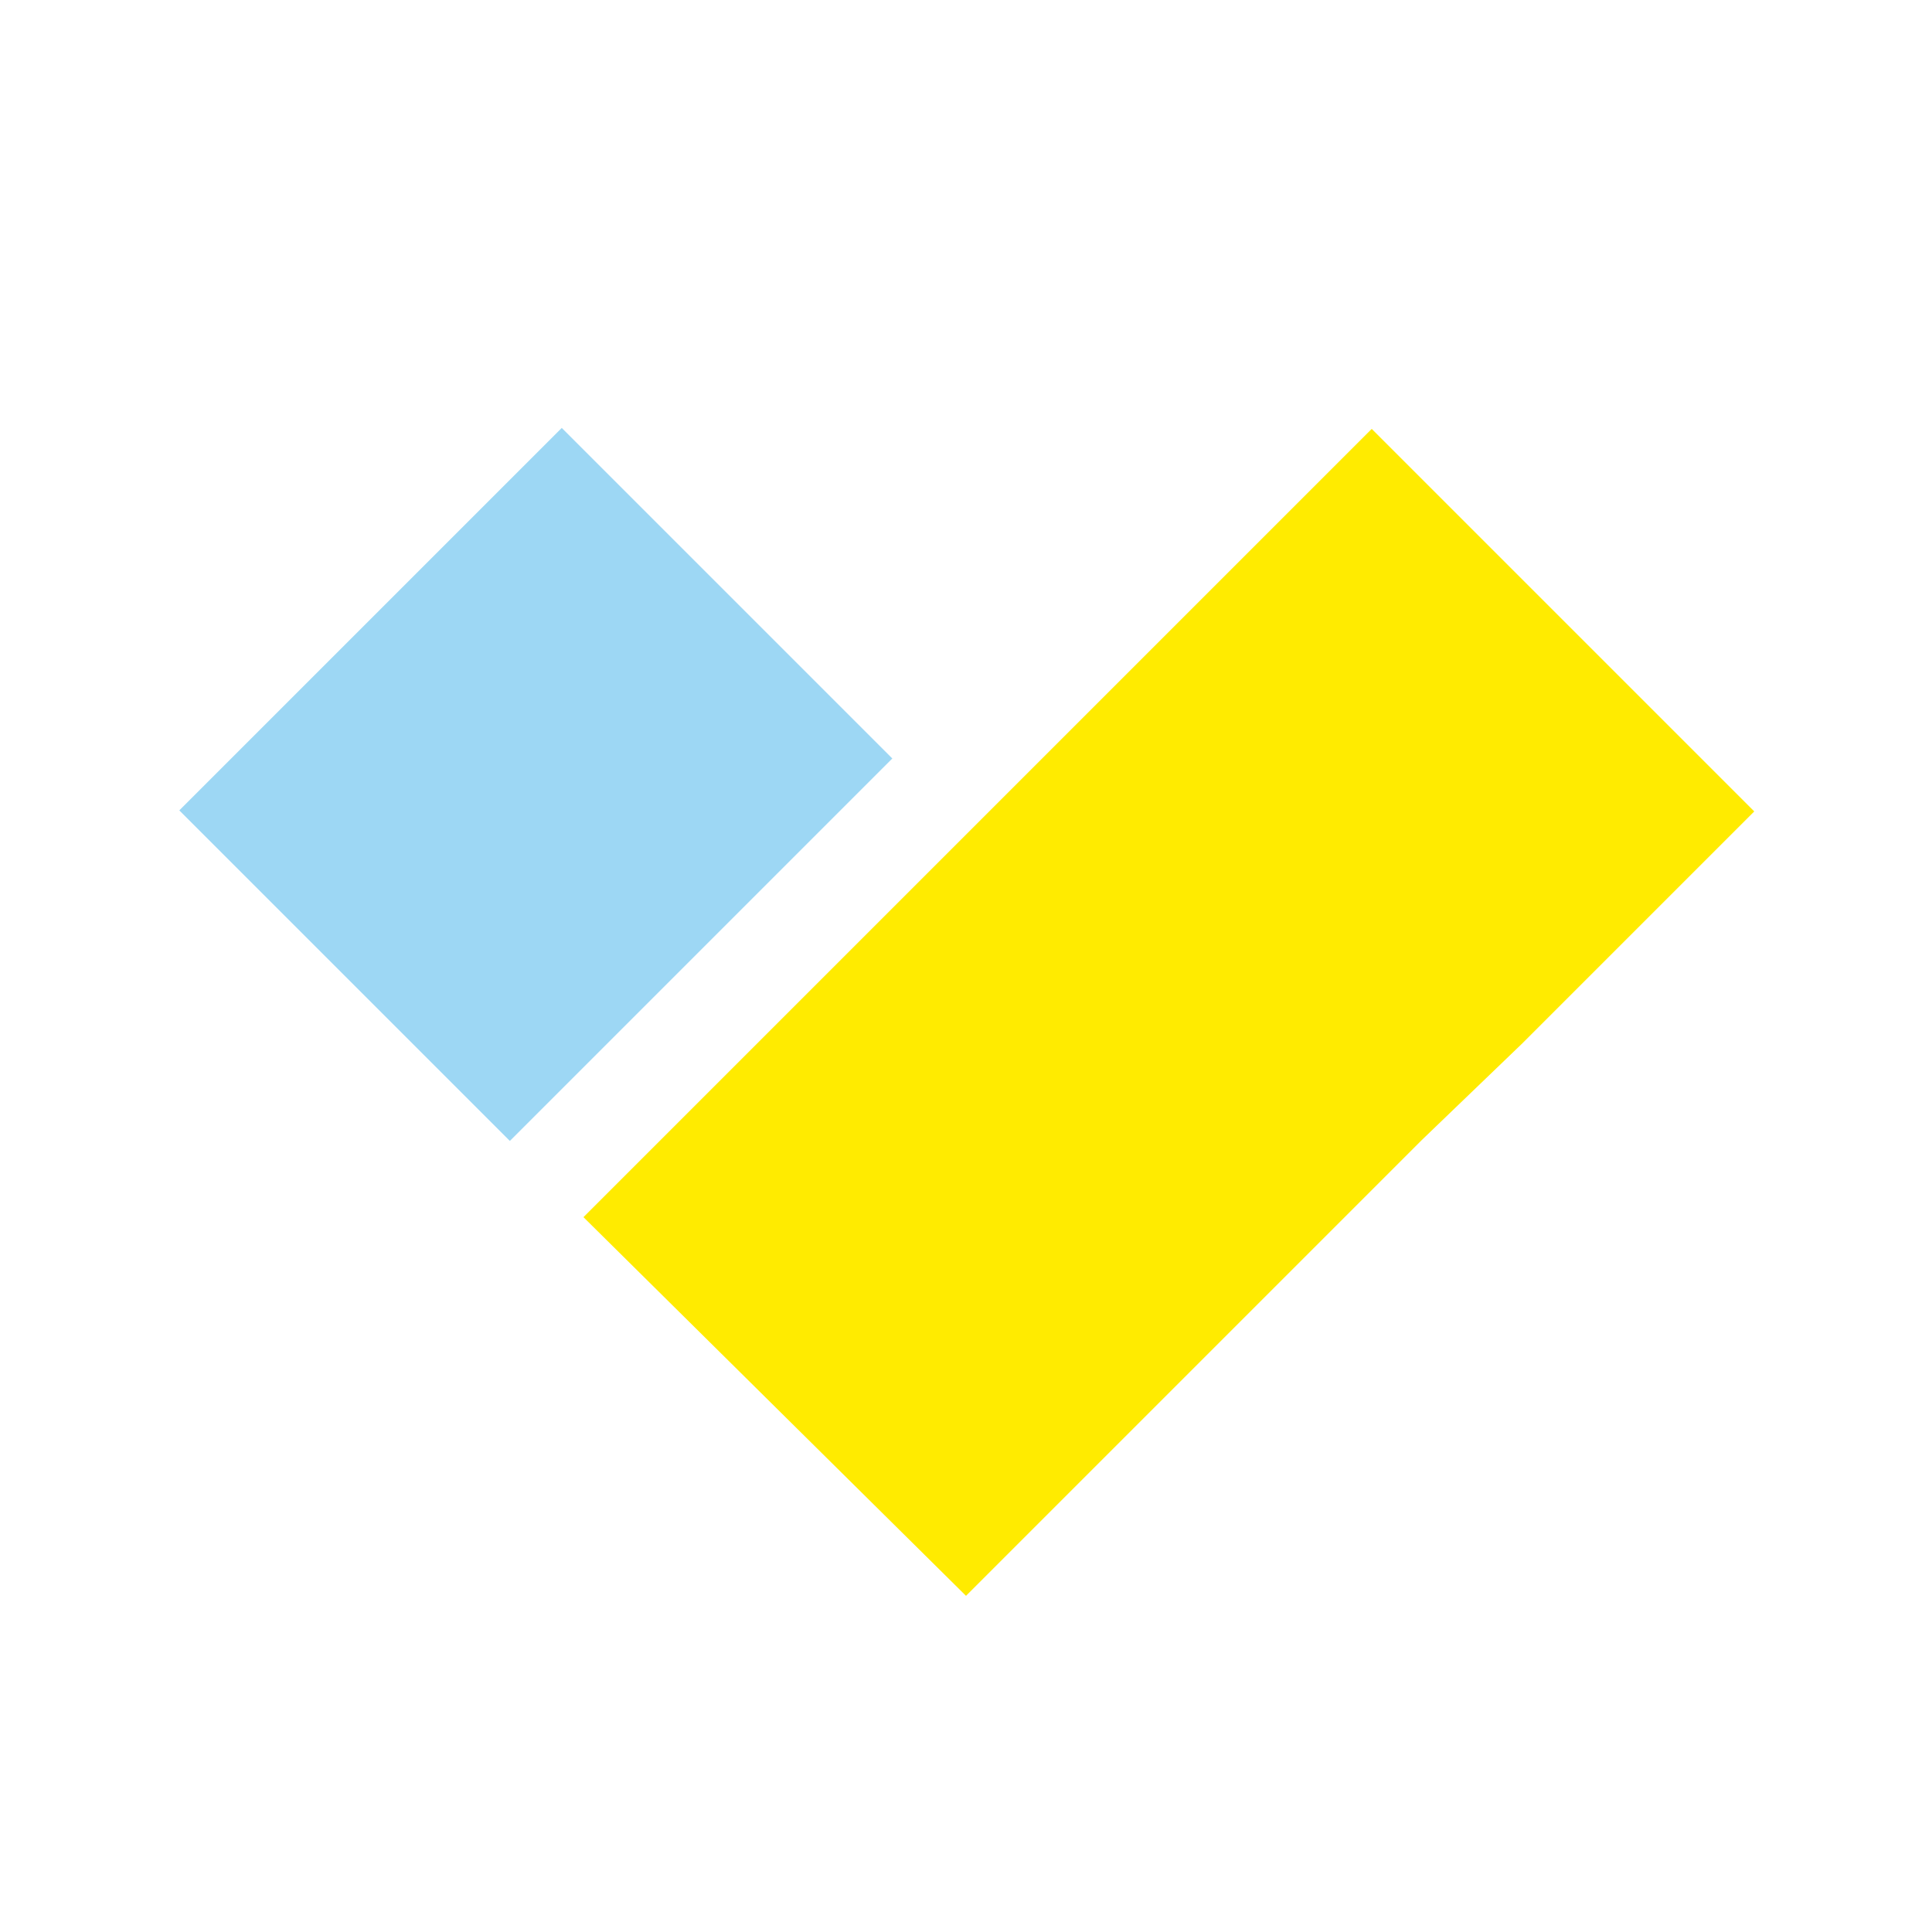 <?xml version="1.0" encoding="utf-8"?>
<!-- Generator: Adobe Illustrator 18.1.1, SVG Export Plug-In . SVG Version: 6.00 Build 0)  -->
<svg version="1.1" xmlns="http://www.w3.org/2000/svg" xmlns:xlink="http://www.w3.org/1999/xlink" x="0px" y="0px"
	 viewBox="0 0 50 50" enable-background="new 0 0 50 50" xml:space="preserve">
<g id="レイヤー_1">
</g>
<g id="アイコン黒" display="none">
</g>
<g id="動く" display="none">
</g>
<g id="学ぶ" display="none">
</g>
<g id="楽しむ" display="none">
</g>
<g id="支える" display="none">
</g>
<g id="知る" display="none">
</g>
<g id="買う" display="none">
</g>
<g id="寛ぐ" display="none">
</g>
<g id="食べる" display="none">
</g>
<g id="生む" display="none">
</g>
<g id="レイヤー_12">
	<g display="none">
		<g display="inline">
			<rect x="12.1" y="11" fill="#9DD7F4" width="18.6" height="30.7"/>
		</g>
		<rect x="34.7" y="23.9" display="inline" fill="#9DD7F4" width="3.2" height="17.8"/>
		<rect x="34.7" y="15" display="inline" fill="#FFEB00" width="3.2" height="7.3"/>
	</g>
	<g display="none">
		<g display="inline">
			<g>
				<circle fill="#FFEB00" cx="25" cy="26.3" r="14.3"/>
			</g>
		</g>
	</g>
	<g>
		<g>
			
				<rect x="7.8" y="13.3" transform="matrix(0.707 0.707 -0.707 0.707 18.427 -3.843)" fill="#9DD7F4" width="12.1" height="14"/>
		</g>
		<polygon fill="#FFEB00" points="35.5,11.1 29.5,17.1 26.9,19.7 15.1,31.5 25,41.3 36.8,29.5 39.4,27 45.4,21 		"/>
	</g>
	<g display="none">
		<g display="inline">
			<path fill="#9DD7F4" d="M13.8,39.2c0-8.1,6.3-14,14-14s14,6,14,14H13.8z"/>
			<g>
				<g>
					<polygon fill="#FFEB00" points="8.1,35.2 19.7,23.6 19.6,12.1 8.1,12.1 					"/>
				</g>
			</g>
		</g>
	</g>
	<g display="none">
		<g display="inline">
			<path fill="#FFEB00" d="M6.2,28.7C6.2,18.2,14.6,9.9,25,9.9s18.8,8.3,18.8,18.8H6.2z"/>
		</g>
		<g display="inline">
			<g>
				<polygon fill="#9DD7F4" points="43.7,32 33.4,42.3 23.1,42.2 23.1,31.9 				"/>
			</g>
		</g>
	</g>
	<g display="none">
		<g display="inline">
			<polygon fill="#FFEB00" points="37.1,42.5 12.9,42.5 8.7,21.5 41.3,21.5 			"/>
		</g>
		<path display="inline" fill="#9DD7F4" d="M14.6,18.2c0-4.8,4.8-10.7,10.7-10.7s10.7,5.8,10.7,10.7H14.6z"/>
	</g>
	<g display="none">
		<g display="inline">
			<polygon fill="#9DD7F4" points="36.9,32 13.3,32 9.2,12.6 41.1,12.6 			"/>
		</g>
		<g display="inline">
			<rect x="6.8" y="34.4" fill="#FFEB00" width="36.3" height="4"/>
		</g>
	</g>
	<g display="none">
		<circle display="inline" fill="#FFEB00" cx="16.5" cy="23.4" r="8.4"/>
		<polygon display="inline" fill="#9DD7F4" points="29.8,34.5 41.9,34.5 29.8,12.3 29.8,12.3 29.8,12.2 29.8,23.4 		"/>
	</g>
	<g display="none">
		<g display="inline">
			<g>
				<circle fill="#9DD7F4" cx="25" cy="22.3" r="10.1"/>
			</g>
			<g>
				<polygon fill="#FFEB00" points="24.8,39.4 18.6,36.5 19,42.2 30.5,42.1 27.3,40.6 				"/>
				<polygon fill="#FFEB00" points="31.6,40.6 18.5,34.4 32,34.4 				"/>
			</g>
		</g>
	</g>
</g>
</svg>
